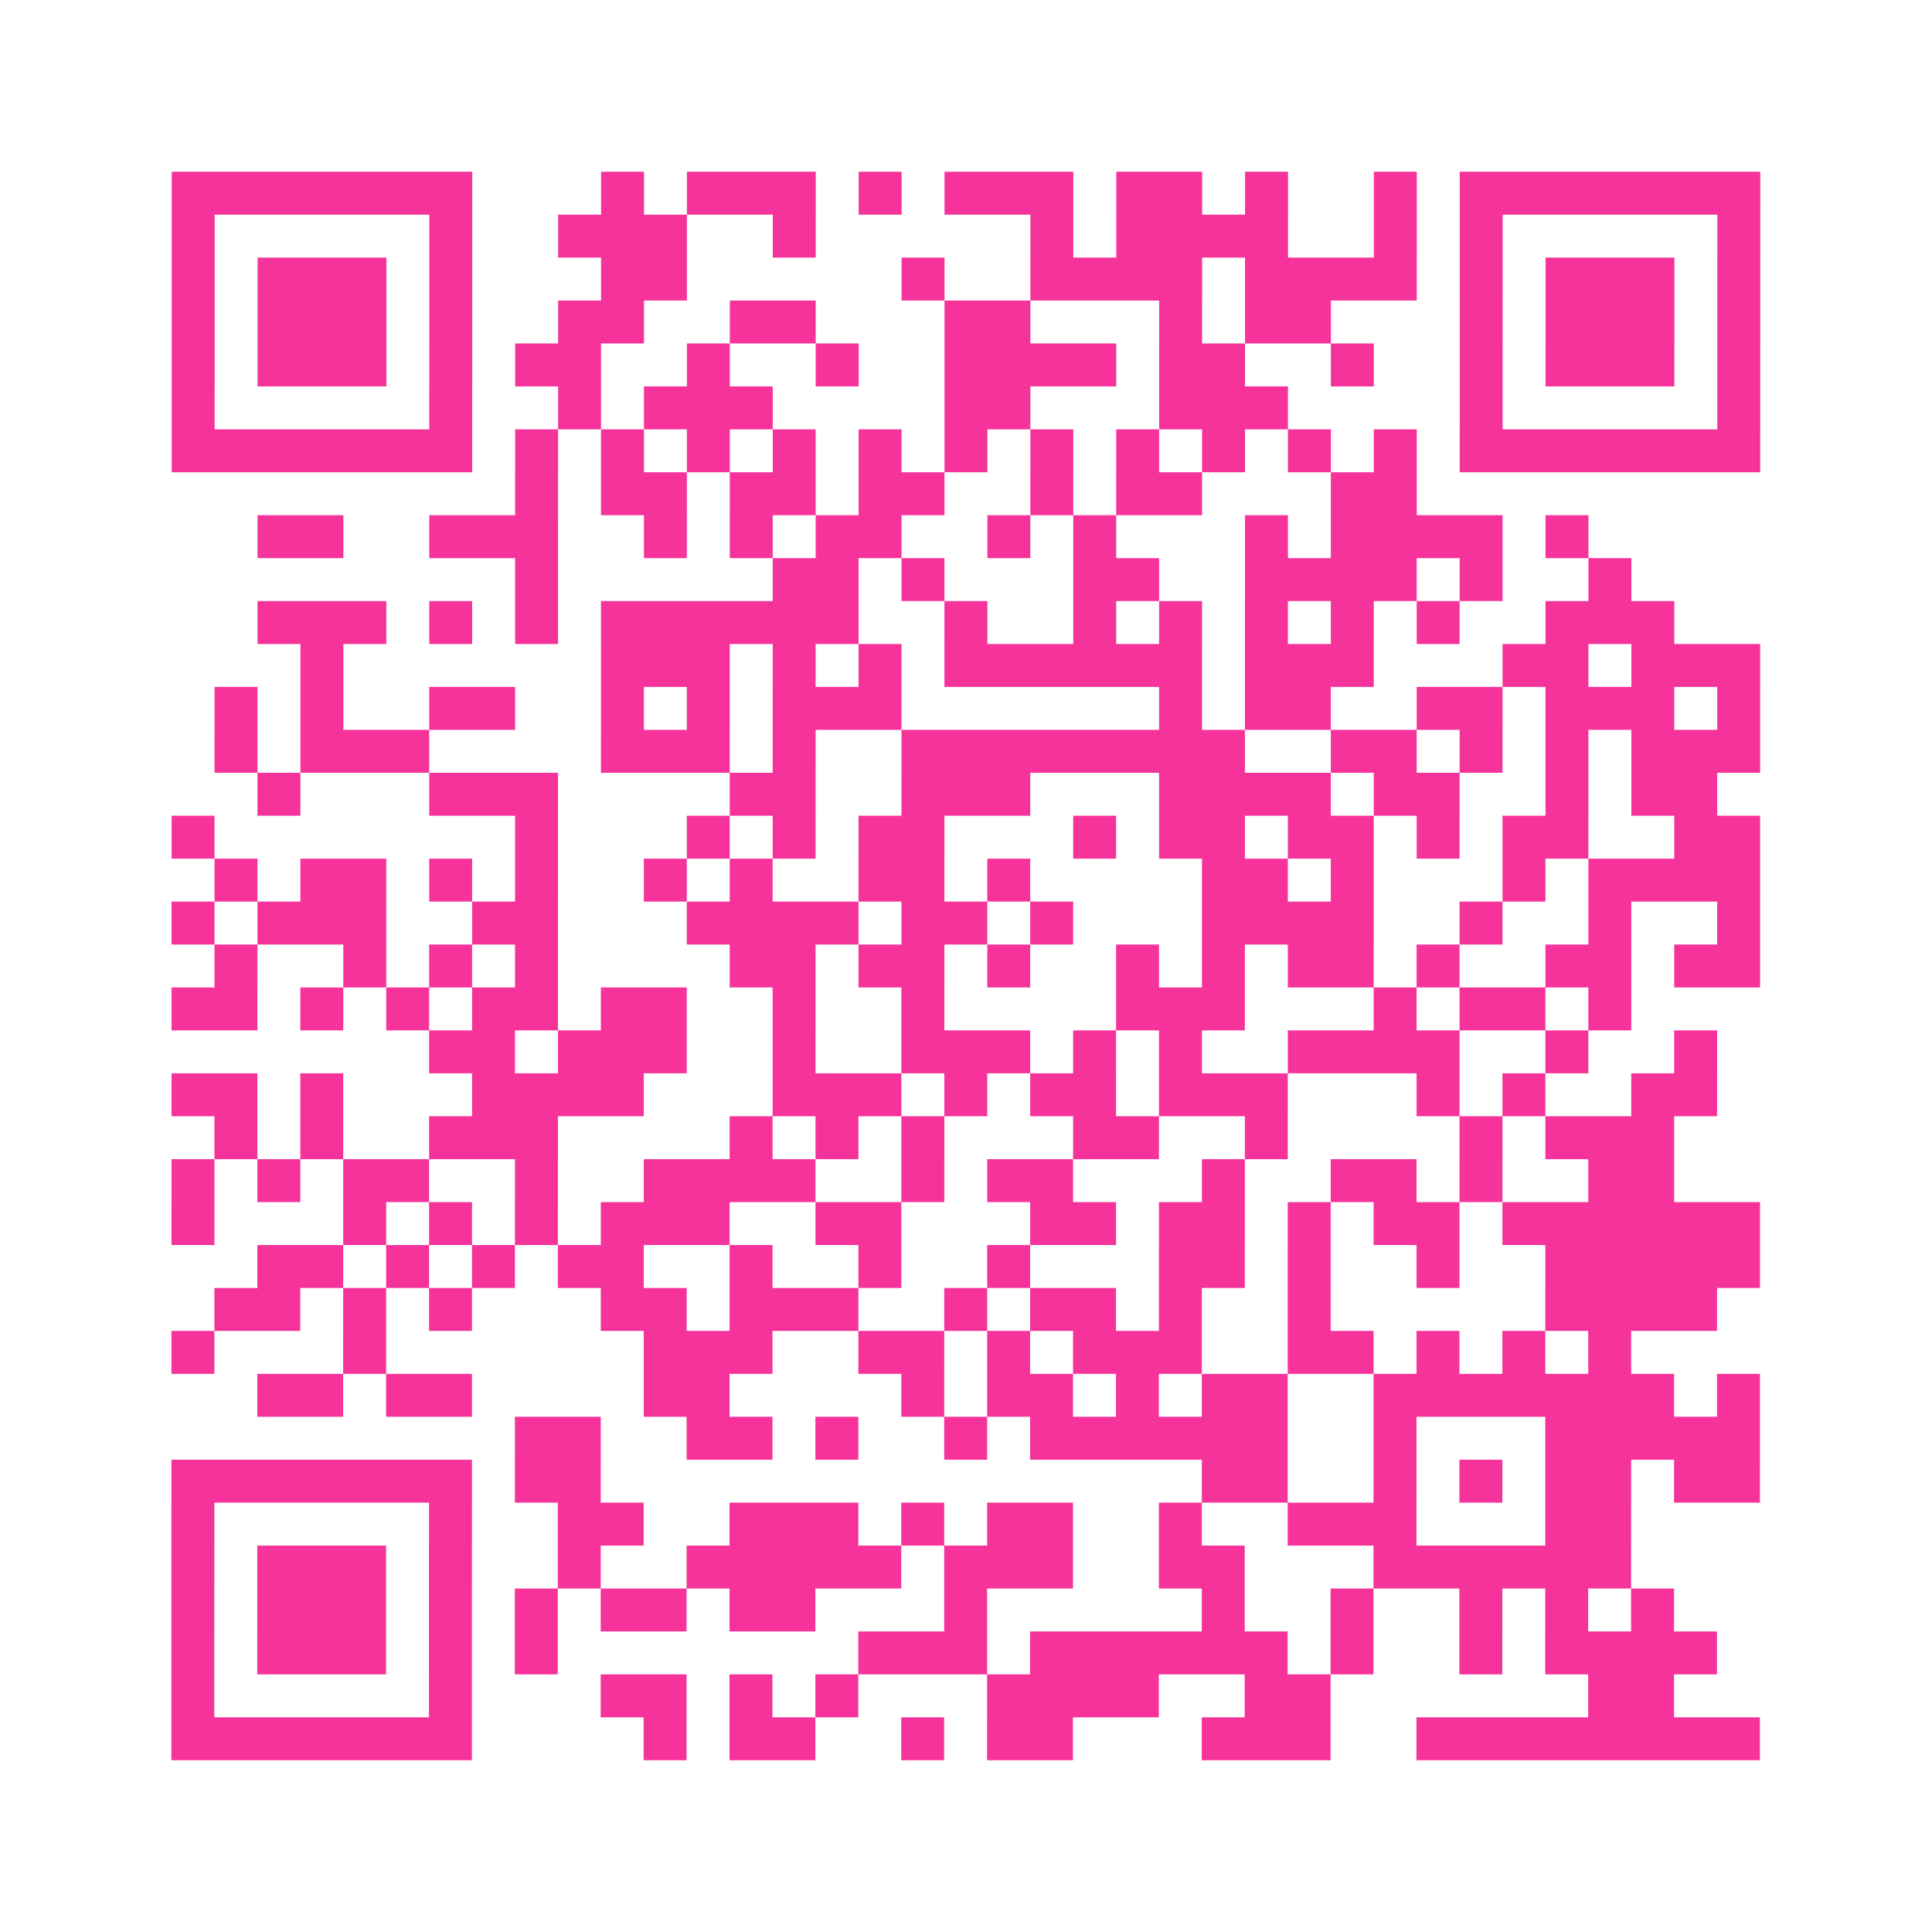 <?xml version="1.0" encoding="UTF-8"?>
<svg xmlns="http://www.w3.org/2000/svg" viewBox="0 0 45 45" class="pyqrcode"><path fill="transparent" d="M0 0h45v45h-45z"/><path stroke="#f6339b" class="pyqrline" d="M4 4.5h7m3 0h1m1 0h3m1 0h1m1 0h3m1 0h2m1 0h1m2 0h1m1 0h7m-37 1h1m5 0h1m2 0h3m2 0h1m5 0h1m1 0h4m2 0h1m1 0h1m5 0h1m-37 1h1m1 0h3m1 0h1m3 0h2m5 0h1m2 0h4m1 0h4m1 0h1m1 0h3m1 0h1m-37 1h1m1 0h3m1 0h1m2 0h2m2 0h2m3 0h2m3 0h1m1 0h2m3 0h1m1 0h3m1 0h1m-37 1h1m1 0h3m1 0h1m1 0h2m2 0h1m2 0h1m2 0h4m1 0h2m2 0h1m2 0h1m1 0h3m1 0h1m-37 1h1m5 0h1m2 0h1m1 0h3m4 0h2m3 0h3m4 0h1m5 0h1m-37 1h7m1 0h1m1 0h1m1 0h1m1 0h1m1 0h1m1 0h1m1 0h1m1 0h1m1 0h1m1 0h1m1 0h1m1 0h7m-29 1h1m1 0h2m1 0h2m1 0h2m2 0h1m1 0h2m3 0h2m-27 1h2m2 0h3m2 0h1m1 0h1m1 0h2m2 0h1m1 0h1m3 0h1m1 0h4m1 0h1m-25 1h1m5 0h2m1 0h1m3 0h2m2 0h4m1 0h1m2 0h1m-32 1h3m1 0h1m1 0h1m1 0h6m2 0h1m2 0h1m1 0h1m1 0h1m1 0h1m1 0h1m2 0h3m-32 1h1m6 0h3m1 0h1m1 0h1m1 0h6m1 0h3m3 0h2m1 0h3m-36 1h1m1 0h1m2 0h2m2 0h1m1 0h1m1 0h3m6 0h1m1 0h2m2 0h2m1 0h3m1 0h1m-36 1h1m1 0h3m4 0h3m1 0h1m2 0h8m2 0h2m1 0h1m1 0h1m1 0h3m-35 1h1m3 0h3m4 0h2m2 0h3m3 0h4m1 0h2m2 0h1m1 0h2m-36 1h1m7 0h1m3 0h1m1 0h1m1 0h2m3 0h1m1 0h2m1 0h2m1 0h1m1 0h2m2 0h2m-36 1h1m1 0h2m1 0h1m1 0h1m2 0h1m1 0h1m2 0h2m1 0h1m4 0h2m1 0h1m3 0h1m1 0h4m-37 1h1m1 0h3m2 0h2m3 0h4m1 0h2m1 0h1m3 0h4m2 0h1m2 0h1m2 0h1m-36 1h1m2 0h1m1 0h1m1 0h1m4 0h2m1 0h2m1 0h1m2 0h1m1 0h1m1 0h2m1 0h1m2 0h2m1 0h2m-37 1h2m1 0h1m1 0h1m1 0h2m1 0h2m2 0h1m2 0h1m4 0h3m3 0h1m1 0h2m1 0h1m-28 1h2m1 0h3m2 0h1m2 0h3m1 0h1m1 0h1m2 0h4m2 0h1m2 0h1m-36 1h2m1 0h1m3 0h4m3 0h3m1 0h1m1 0h2m1 0h3m3 0h1m1 0h1m2 0h2m-35 1h1m1 0h1m2 0h3m4 0h1m1 0h1m1 0h1m3 0h2m2 0h1m4 0h1m1 0h3m-35 1h1m1 0h1m1 0h2m2 0h1m2 0h4m2 0h1m1 0h2m3 0h1m2 0h2m1 0h1m2 0h2m-35 1h1m3 0h1m1 0h1m1 0h1m1 0h3m2 0h2m3 0h2m1 0h2m1 0h1m1 0h2m1 0h6m-35 1h2m1 0h1m1 0h1m1 0h2m2 0h1m2 0h1m2 0h1m3 0h2m1 0h1m2 0h1m2 0h5m-36 1h2m1 0h1m1 0h1m3 0h2m1 0h3m2 0h1m1 0h2m1 0h1m2 0h1m5 0h4m-36 1h1m3 0h1m6 0h3m2 0h2m1 0h1m1 0h3m2 0h2m1 0h1m1 0h1m1 0h1m-32 1h2m1 0h2m4 0h2m4 0h1m1 0h2m1 0h1m1 0h2m2 0h7m1 0h1m-29 1h2m2 0h2m1 0h1m2 0h1m1 0h6m2 0h1m3 0h5m-37 1h7m1 0h2m14 0h2m2 0h1m1 0h1m1 0h2m1 0h2m-37 1h1m5 0h1m2 0h2m2 0h3m1 0h1m1 0h2m2 0h1m2 0h3m3 0h2m-34 1h1m1 0h3m1 0h1m2 0h1m2 0h5m1 0h3m2 0h2m3 0h6m-34 1h1m1 0h3m1 0h1m1 0h1m1 0h2m1 0h2m3 0h1m5 0h1m2 0h1m2 0h1m1 0h1m1 0h1m-35 1h1m1 0h3m1 0h1m1 0h1m7 0h3m1 0h6m1 0h1m2 0h1m1 0h4m-36 1h1m5 0h1m3 0h2m1 0h1m1 0h1m3 0h4m2 0h2m6 0h2m-35 1h7m4 0h1m1 0h2m2 0h1m1 0h2m3 0h3m2 0h8"/></svg>
